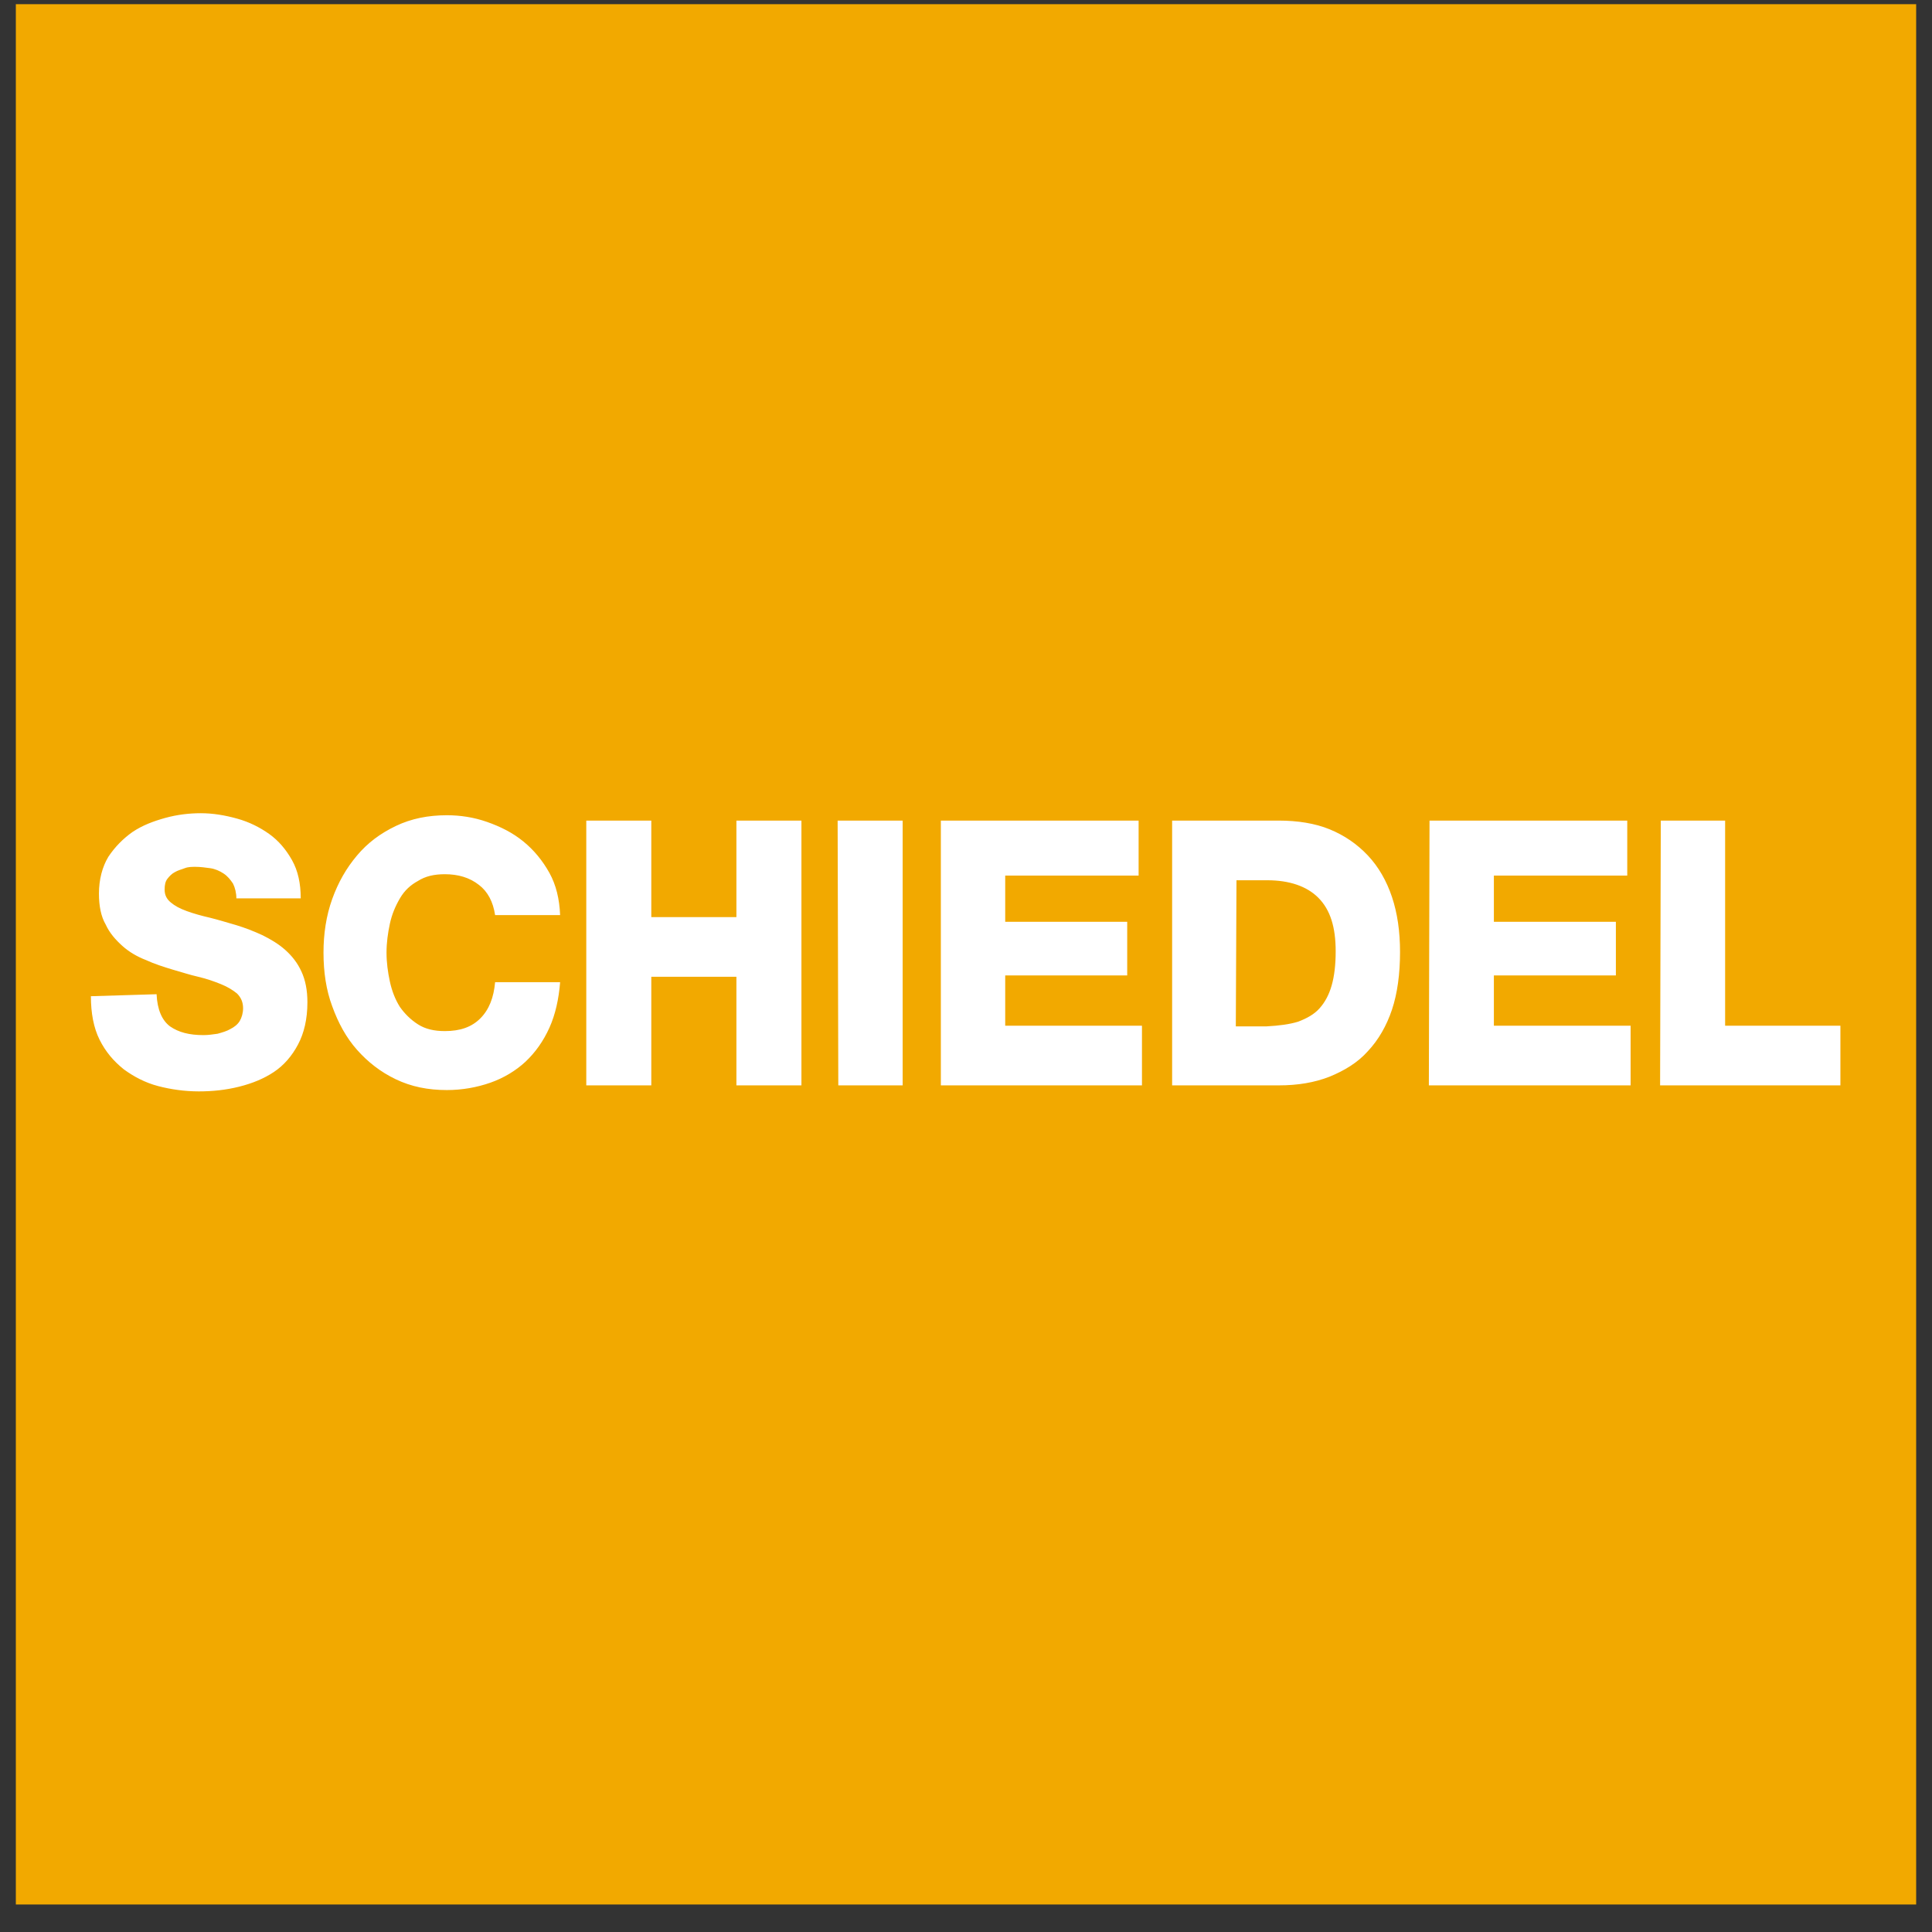 <svg width="61" height="61" viewBox="0 0 61 61" fill="none" xmlns="http://www.w3.org/2000/svg">
<rect x="0" y="0" width="61" height="61" fill="#333333" stroke="none"/>
<g id="Schiedel_logo 1" clip-path="url(#clip0_70_64436)">
<g id="layer1">
<g id="g59">
<g id="g44">
<path id="SVGID_1_" d="M60.5 0.131H0.5V60.131H60.5V0.131Z" fill="#F2A900"/>
</g>
<path id="path46" d="M2.87 31.454C2.87 31.983 2.955 32.449 3.145 32.83C3.336 33.211 3.59 33.507 3.907 33.761C4.225 33.994 4.585 34.184 4.987 34.29C5.389 34.396 5.833 34.459 6.278 34.459C6.701 34.459 7.124 34.417 7.548 34.311C7.971 34.205 8.331 34.057 8.648 33.846C8.966 33.634 9.22 33.338 9.41 32.978C9.601 32.618 9.706 32.174 9.706 31.645C9.706 31.264 9.643 30.946 9.516 30.671C9.389 30.396 9.22 30.184 9.008 29.994C8.796 29.803 8.542 29.655 8.288 29.528C8.013 29.401 7.738 29.295 7.463 29.211C7.167 29.126 6.892 29.041 6.638 28.978C6.362 28.914 6.13 28.851 5.897 28.766C5.664 28.682 5.516 28.597 5.389 28.491C5.262 28.385 5.198 28.258 5.198 28.089C5.198 27.941 5.22 27.835 5.283 27.75C5.347 27.666 5.431 27.581 5.516 27.539C5.622 27.475 5.728 27.454 5.833 27.412C5.939 27.369 6.066 27.369 6.172 27.369C6.32 27.369 6.489 27.391 6.638 27.412C6.786 27.433 6.934 27.496 7.061 27.581C7.188 27.666 7.272 27.771 7.357 27.898C7.421 28.026 7.463 28.195 7.463 28.364H9.495C9.495 27.898 9.41 27.496 9.22 27.158C9.029 26.819 8.796 26.544 8.5 26.332C8.204 26.121 7.865 25.951 7.484 25.846C7.103 25.74 6.722 25.676 6.341 25.676C5.981 25.676 5.601 25.719 5.22 25.824C4.839 25.93 4.5 26.057 4.183 26.269C3.886 26.48 3.632 26.735 3.421 27.052C3.23 27.369 3.124 27.771 3.124 28.216C3.124 28.597 3.188 28.936 3.336 29.189C3.463 29.465 3.653 29.676 3.865 29.867C4.077 30.057 4.331 30.205 4.606 30.311C4.881 30.438 5.156 30.523 5.431 30.608C5.728 30.692 5.981 30.777 6.257 30.84C6.532 30.904 6.765 30.988 6.976 31.073C7.188 31.158 7.357 31.264 7.484 31.369C7.611 31.496 7.675 31.645 7.675 31.835C7.675 31.983 7.632 32.131 7.569 32.237C7.505 32.343 7.399 32.428 7.272 32.491C7.167 32.555 7.019 32.597 6.87 32.639C6.722 32.66 6.574 32.682 6.426 32.682C5.981 32.682 5.643 32.597 5.368 32.406C5.114 32.216 4.966 31.877 4.944 31.391L2.87 31.454ZM17.685 28.893C17.664 28.385 17.558 27.941 17.347 27.56C17.135 27.179 16.86 26.84 16.521 26.565C16.183 26.29 15.802 26.1 15.378 25.951C14.955 25.803 14.532 25.74 14.108 25.74C13.516 25.74 12.987 25.846 12.5 26.078C12.013 26.311 11.611 26.608 11.273 27.01C10.934 27.412 10.68 27.856 10.489 28.385C10.299 28.914 10.214 29.486 10.214 30.078C10.214 30.692 10.299 31.264 10.489 31.771C10.68 32.301 10.934 32.766 11.273 33.147C11.611 33.528 12.013 33.846 12.5 34.078C12.987 34.311 13.516 34.417 14.108 34.417C14.595 34.417 15.061 34.332 15.484 34.184C15.907 34.036 16.288 33.803 16.585 33.528C16.902 33.232 17.156 32.872 17.347 32.449C17.537 32.026 17.643 31.539 17.685 31.01H15.632C15.59 31.496 15.442 31.877 15.167 32.153C14.892 32.428 14.532 32.555 14.045 32.555C13.706 32.555 13.431 32.491 13.198 32.343C12.966 32.195 12.775 32.004 12.627 31.793C12.479 31.56 12.373 31.285 12.309 30.988C12.246 30.692 12.204 30.396 12.204 30.078C12.204 29.761 12.246 29.465 12.309 29.168C12.373 28.872 12.479 28.618 12.627 28.364C12.775 28.11 12.966 27.941 13.198 27.814C13.431 27.666 13.706 27.602 14.045 27.602C14.468 27.602 14.828 27.708 15.124 27.941C15.399 28.152 15.569 28.47 15.632 28.893H17.685ZM18.511 34.269H20.564V30.84H23.251V34.269H25.304V25.909H23.251V28.957H20.564V25.909H18.511V34.269ZM26.468 34.269H28.5V25.909H26.447L26.468 34.269ZM29.706 34.269H36.056V32.385H31.738V30.798H35.59V29.105H31.738V27.645H35.95V25.909H29.706V34.269ZM39.04 27.793H40.013C40.712 27.793 41.262 27.983 41.622 28.343C42.003 28.724 42.172 29.274 42.172 30.036C42.172 30.459 42.13 30.819 42.045 31.115C41.96 31.412 41.833 31.645 41.664 31.835C41.495 32.026 41.262 32.153 40.987 32.258C40.712 32.343 40.373 32.385 39.992 32.406H39.019L39.04 27.793ZM37.008 34.269H40.373C40.966 34.269 41.495 34.184 41.981 33.994C42.447 33.803 42.87 33.549 43.188 33.19C43.526 32.83 43.78 32.385 43.95 31.877C44.119 31.369 44.204 30.756 44.204 30.057C44.204 29.401 44.119 28.83 43.95 28.322C43.78 27.814 43.526 27.369 43.188 27.01C42.849 26.65 42.447 26.375 41.981 26.184C41.516 25.994 40.966 25.909 40.373 25.909H37.008V34.269ZM45.114 34.269H51.484V32.385H47.167V30.798H51.019V29.105H47.167V27.645H51.378V25.909H45.135L45.114 34.269ZM52.415 34.269H58.108V32.385H54.468V25.909H52.437L52.415 34.269Z" fill="white"/>
</g>
</g>
</g>
<defs>
<clipPath id="clip0_70_64436">
<rect width="60" height="60" fill="white" transform="translate(0.5 0.131)"/>
</clipPath>
</defs>
</svg>
